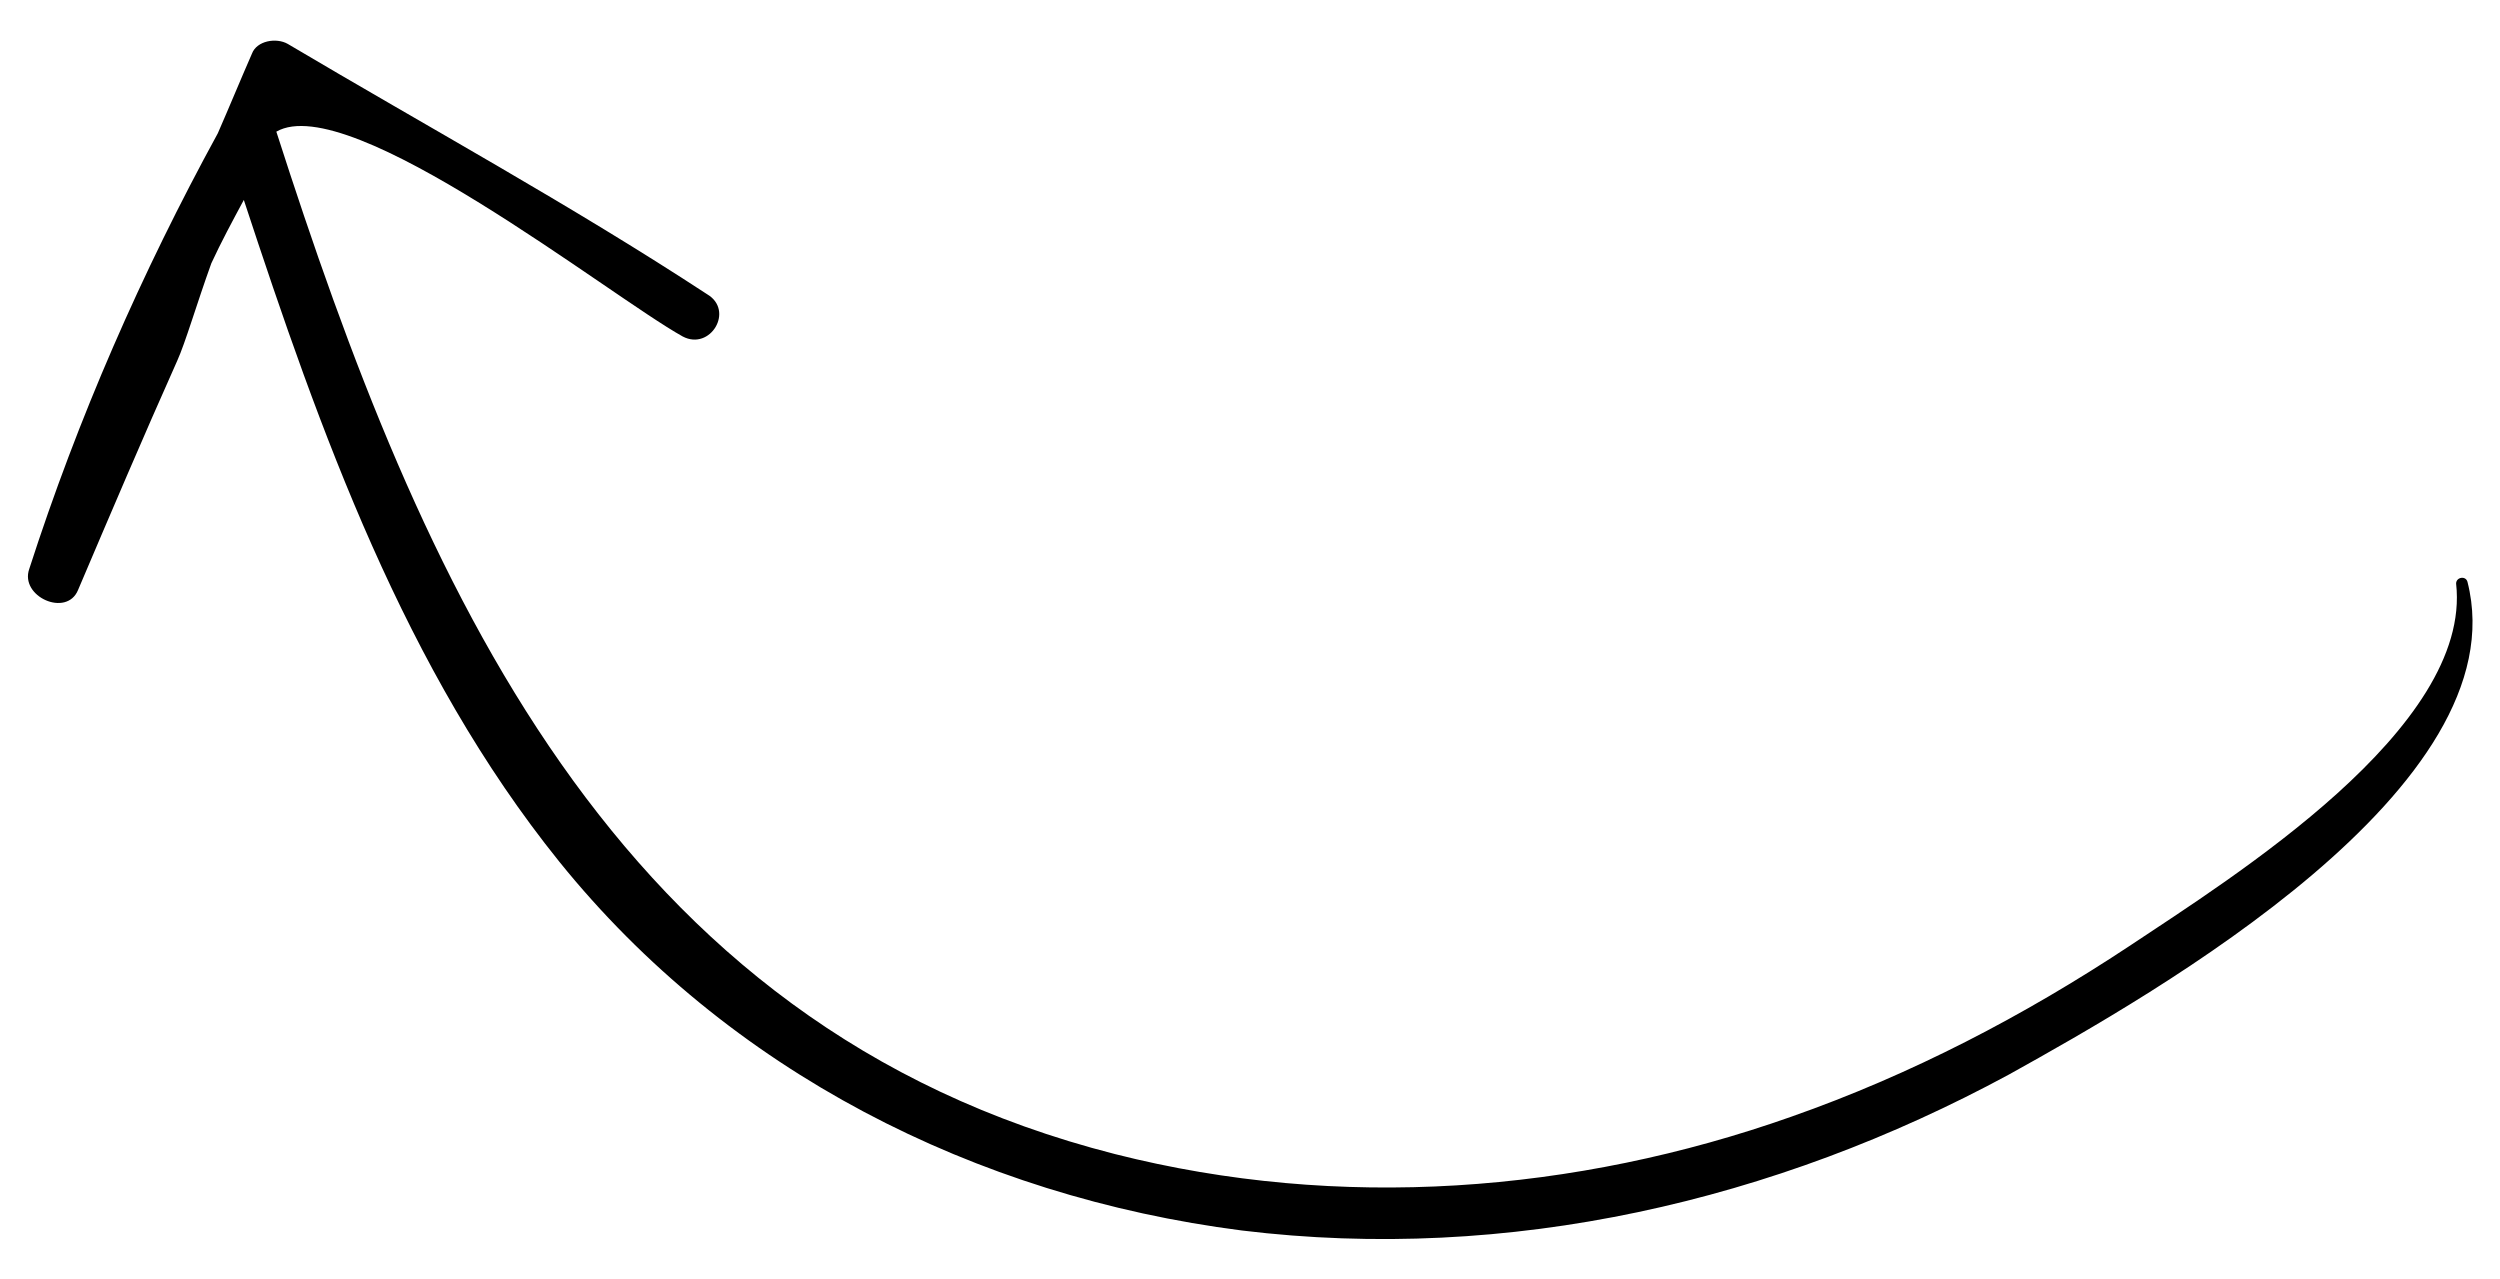 <?xml version="1.0" encoding="UTF-8"?>
<!-- Generator: Adobe Illustrator 27.6.1, SVG Export Plug-In . SVG Version: 6.00 Build 0)  -->
<svg xmlns="http://www.w3.org/2000/svg" xmlns:xlink="http://www.w3.org/1999/xlink" version="1.1" id="Calque_1" x="0px" y="0px" viewBox="0 0 153.8 78.7" style="enable-background:new 0 0 153.8 78.7;" xml:space="preserve">
<path d="M151.8,35.8c-0.1-0.4-0.7-0.3-0.7,0.1c1,8.9-13.8,18.1-20.1,22.3c-6.5,4.3-13.4,7.9-20.8,10.5c-13.3,4.7-27.8,5.8-41.6,2.3  c-31-7.9-42.7-35.2-51.6-62.9c4.5-2.6,20.5,10.1,25,12.6c1.7,0.9,3.2-1.6,1.5-2.6C35.1,12.6,26.3,7.8,17.7,2.7  c-0.7-0.4-1.9-0.2-2.2,0.6c-0.7,1.6-1.4,3.3-2.1,4.9C8.7,16.8,4.8,25.7,1.8,35c-0.6,1.7,2.3,3,3,1.3c2-4.7,4-9.4,6.1-14.1  c0.5-1.1,1.2-3.5,2.1-6c0.6-1.3,1.3-2.6,2-3.9c4.7,14.3,9.9,28.9,19.4,40.7c10.4,12.9,25.6,20.6,42,22.7c16.4,2,32.8-1.8,47.2-9.6  C132.6,61.1,155,48.4,151.8,35.8z"></path>
</svg>

